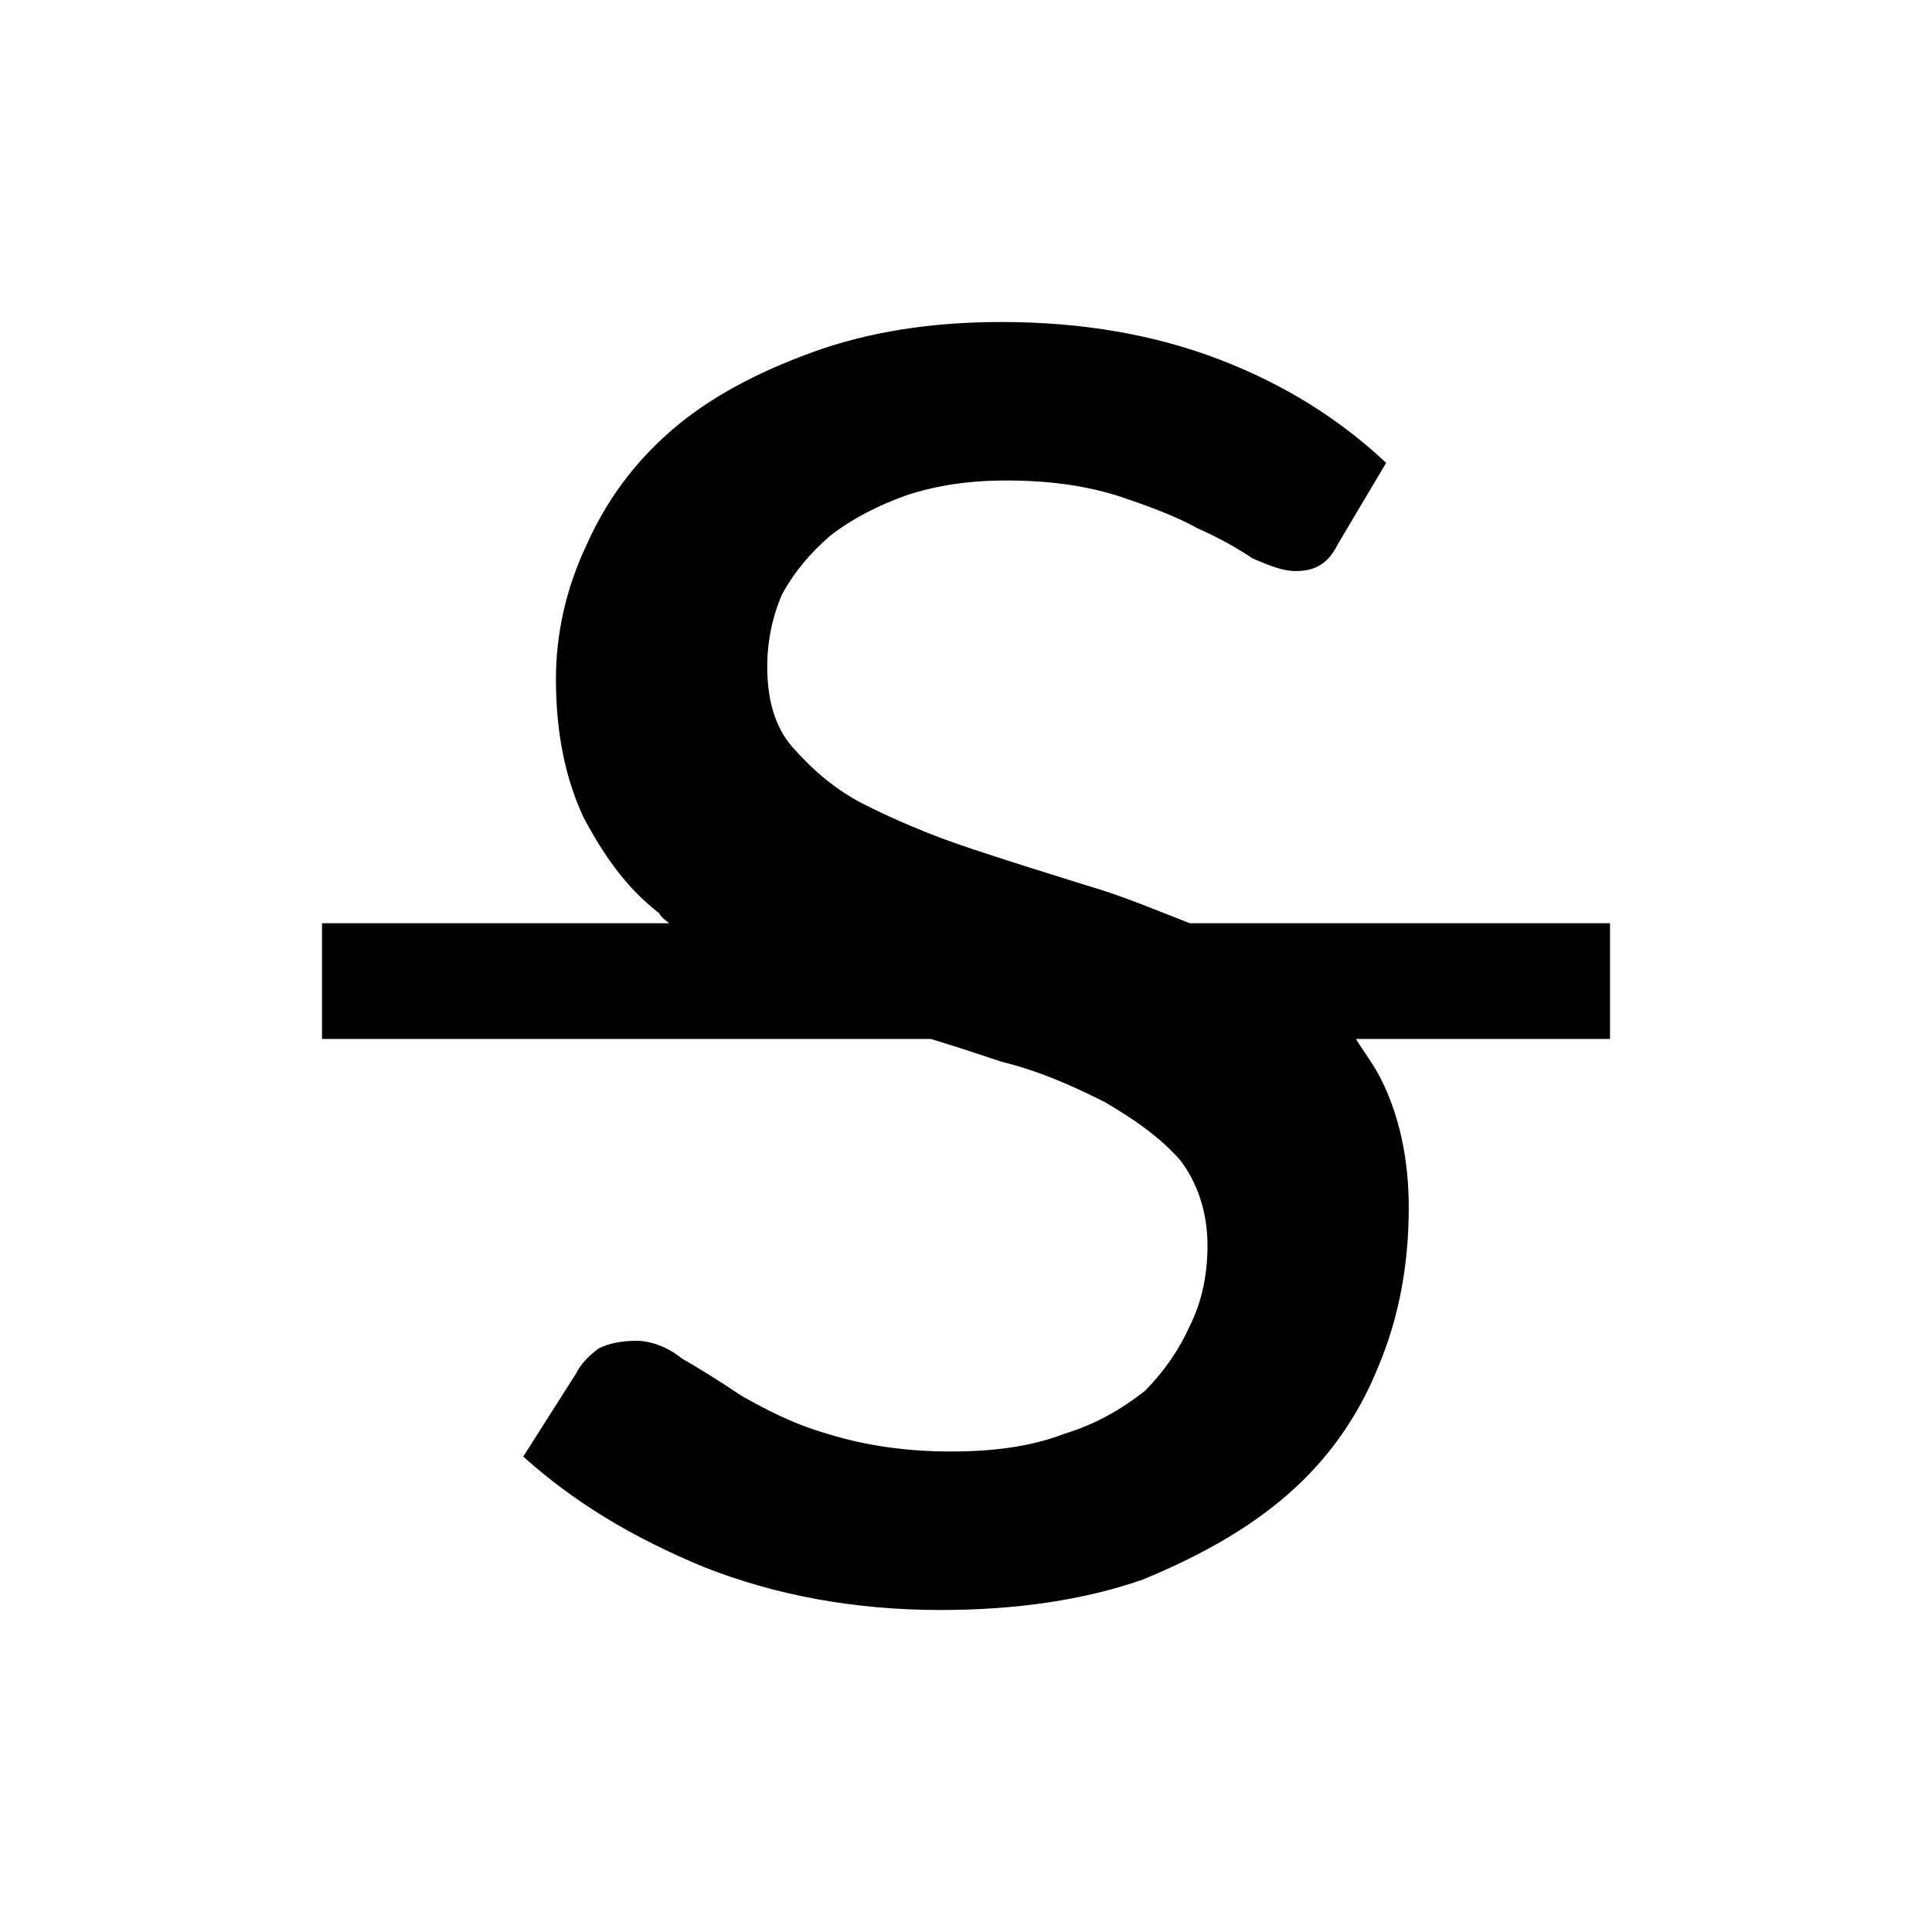 <svg width="24" height="24" viewBox="0 0 24 24" fill="none" xmlns="http://www.w3.org/2000/svg">
<path d="M20 11.469H14.781C14.375 11.312 13.938 11.125 13.5 11C13 10.844 12.5 10.688 12.031 10.531C11.562 10.375 11.125 10.188 10.75 10C10.375 9.812 10.094 9.562 9.844 9.281C9.625 9.031 9.531 8.688 9.531 8.281C9.531 7.969 9.594 7.656 9.719 7.375C9.875 7.094 10.062 6.875 10.312 6.656C10.594 6.438 10.906 6.281 11.25 6.156C11.625 6.031 12.031 5.969 12.5 5.969C13.031 5.969 13.469 6.031 13.875 6.156C14.25 6.281 14.594 6.406 14.875 6.562C15.156 6.688 15.375 6.812 15.562 6.938C15.781 7.031 15.938 7.094 16.094 7.094C16.344 7.094 16.5 7 16.625 6.75L17.219 5.75C16.656 5.219 15.969 4.781 15.156 4.469C14.344 4.156 13.438 4 12.438 4C11.562 4 10.781 4.125 10.094 4.375C9.406 4.625 8.812 4.938 8.344 5.344C7.875 5.75 7.531 6.219 7.281 6.781C7.031 7.312 6.906 7.875 6.906 8.438C6.906 9.125 7.031 9.688 7.25 10.156C7.5 10.625 7.781 11.031 8.188 11.344C8.219 11.406 8.281 11.438 8.312 11.469H4V12.906H11.562C11.875 13 12.156 13.094 12.438 13.188C12.938 13.312 13.344 13.5 13.719 13.688C14.094 13.906 14.406 14.125 14.656 14.406C14.875 14.688 15 15.062 15 15.469C15 15.812 14.938 16.156 14.781 16.469C14.656 16.75 14.469 17.031 14.219 17.281C13.938 17.5 13.625 17.688 13.219 17.812C12.812 17.969 12.344 18.031 11.812 18.031C11.188 18.031 10.688 17.938 10.281 17.812C9.844 17.688 9.5 17.5 9.219 17.344C8.938 17.156 8.688 17 8.469 16.875C8.281 16.719 8.062 16.656 7.906 16.656C7.719 16.656 7.562 16.688 7.438 16.75C7.312 16.844 7.219 16.938 7.156 17.062L6.5 18.094C7.125 18.656 7.844 19.094 8.75 19.469C9.625 19.812 10.594 20 11.688 20C12.625 20 13.469 19.875 14.188 19.625C14.875 19.344 15.5 19 16 18.562C16.5 18.125 16.875 17.594 17.125 16.969C17.375 16.375 17.5 15.719 17.5 15C17.5 14.375 17.375 13.844 17.156 13.406C17.062 13.219 16.938 13.062 16.844 12.906H20V11.469Z" fill="black"/>
</svg>
